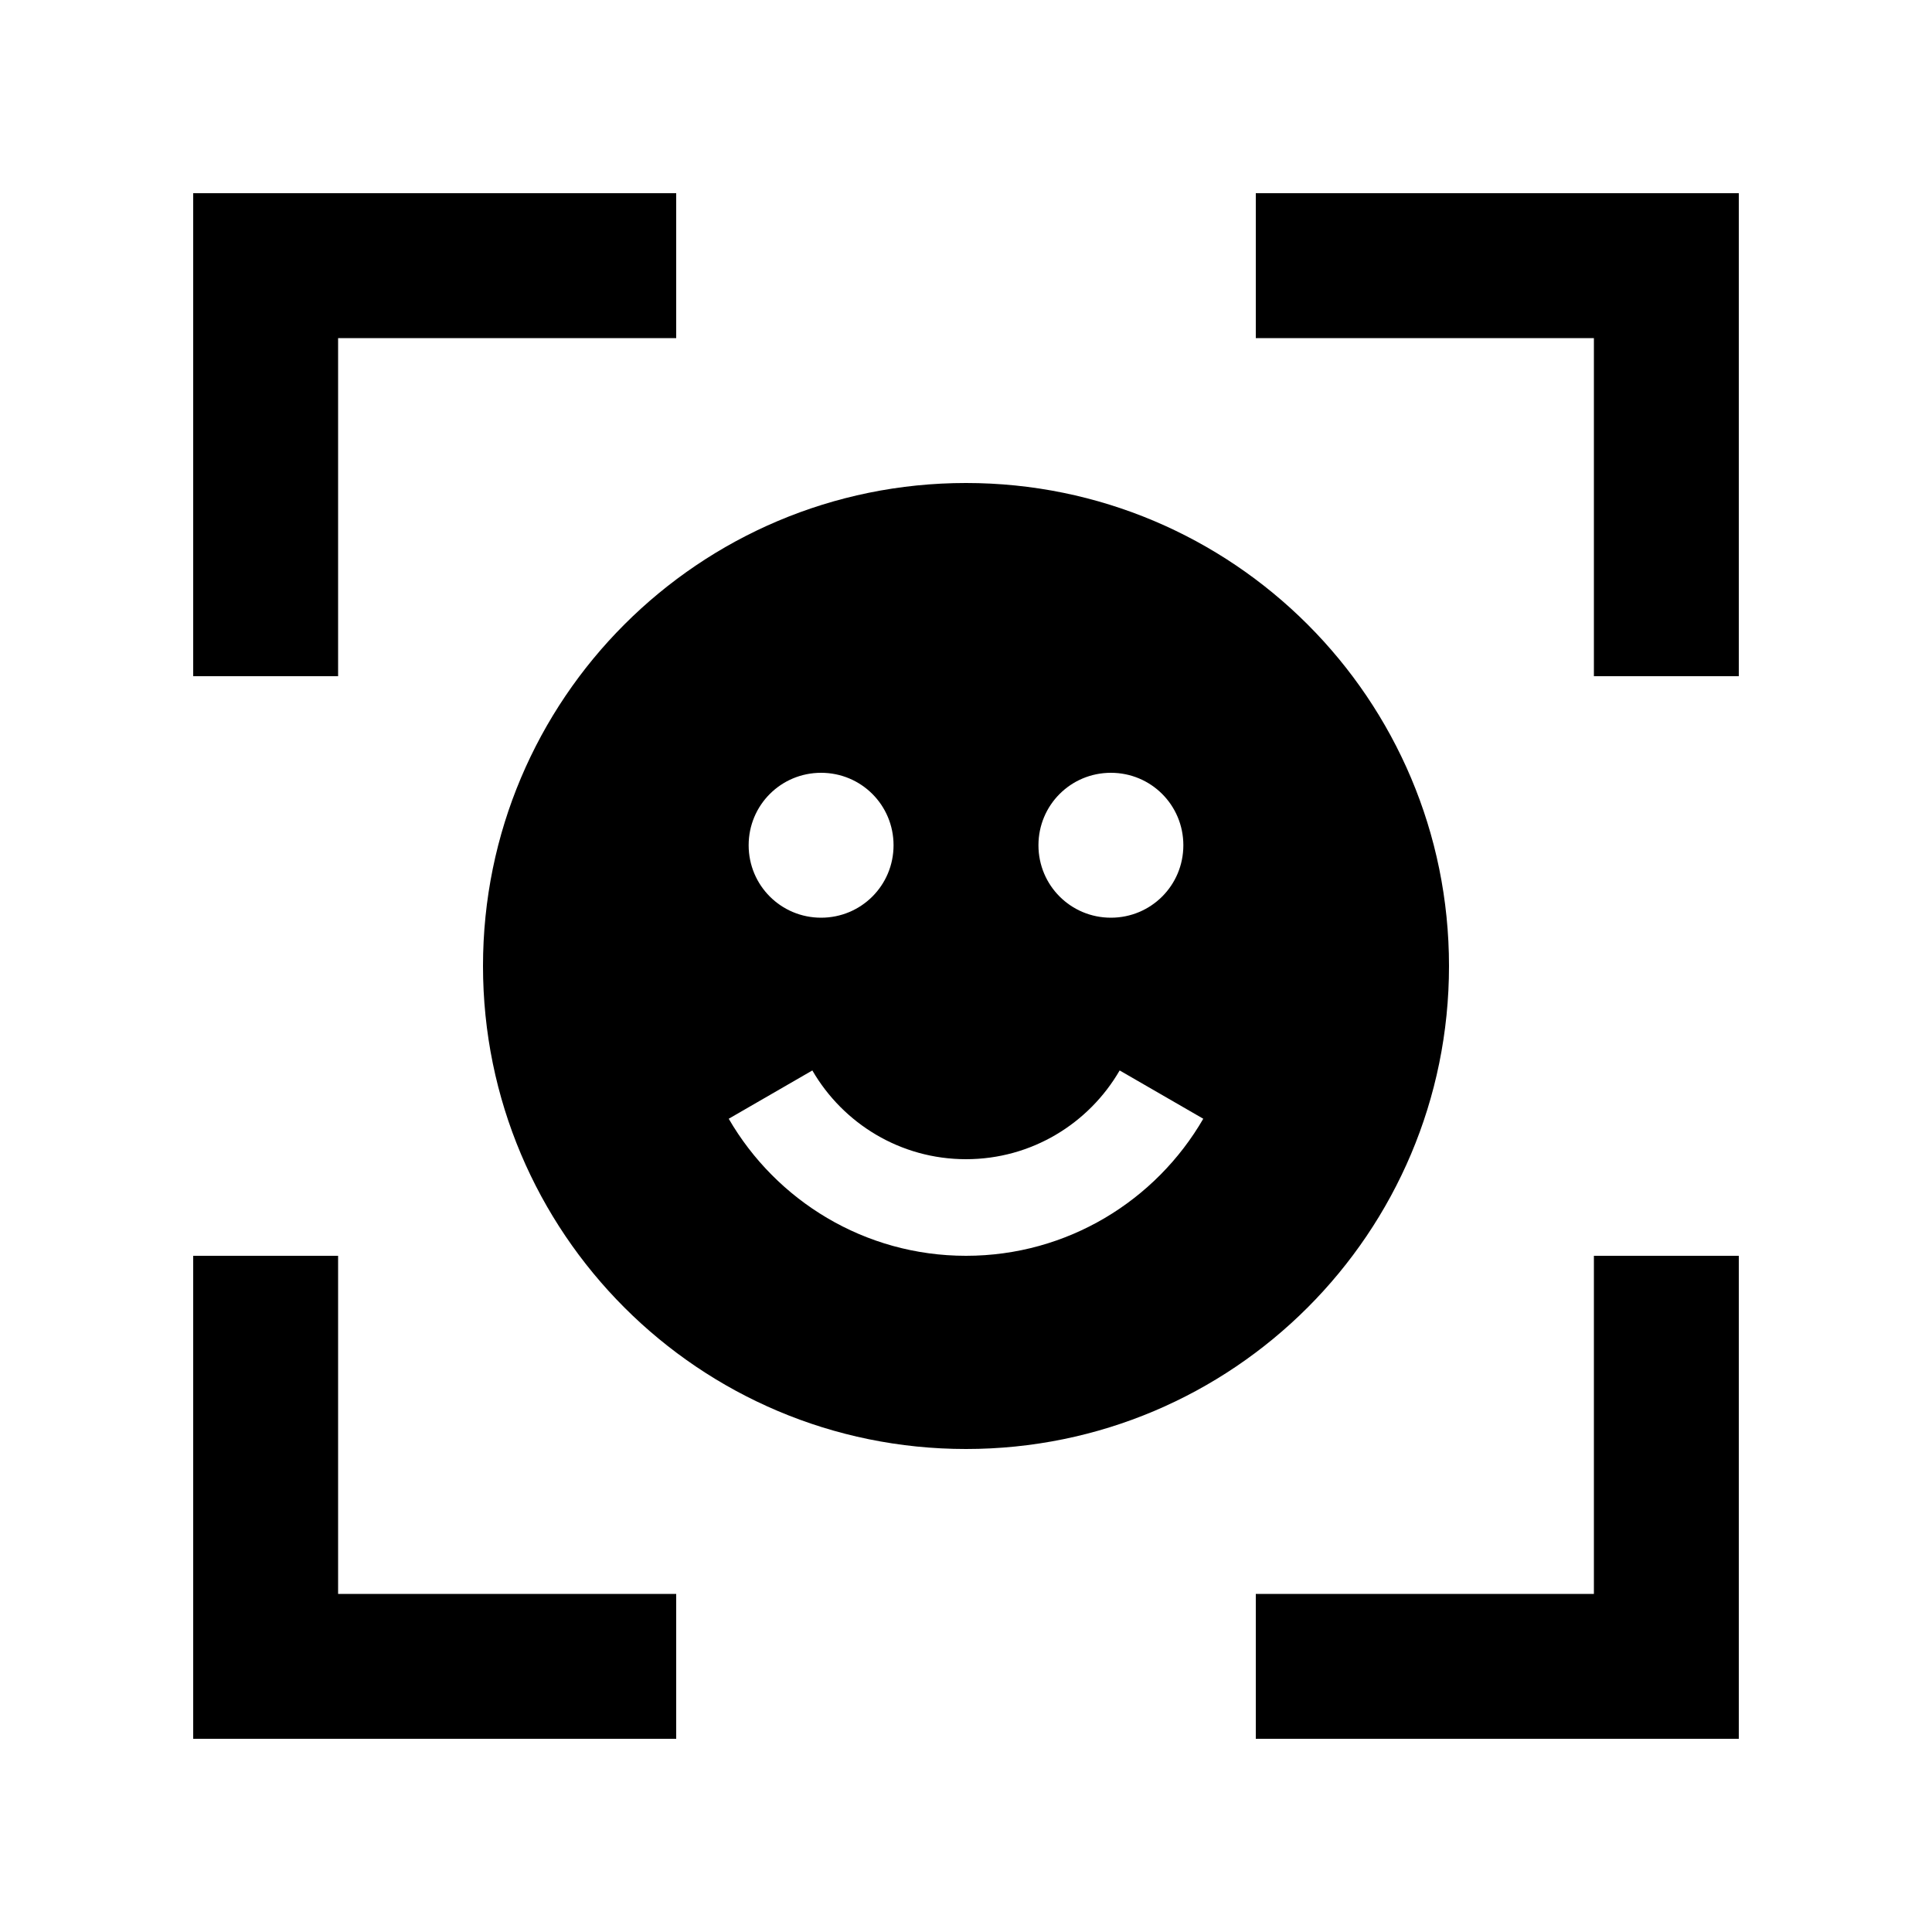 <svg xmlns="http://www.w3.org/2000/svg" viewBox="0 0 640 640"><!--! Font Awesome Pro 7.1.0 by @fontawesome - https://fontawesome.com License - https://fontawesome.com/license (Commercial License) Copyright 2025 Fonticons, Inc. --><path fill="currentColor" d="M88 64L224 64L224 112L112 112L112 224L64 224L64 64L88 64zM440 64L576 64L576 224L528 224L528 112L416 112L416 64L440 64zM112 440L112 528L224 528L224 576L64 576L64 416L112 416L112 440zM576 440L576 576L416 576L416 528L528 528L528 416L576 416L576 440zM160 320C160 231.6 231.6 160 320 160C408.4 160 480 231.6 480 320C480 408.4 408.4 480 320 480C231.6 480 160 408.4 160 320zM296 280C296 266.7 285.3 256 272 256C258.7 256 248 266.7 248 280C248 293.3 258.7 304 272 304C285.3 304 296 293.3 296 280zM368 304C381.3 304 392 293.3 392 280C392 266.7 381.3 256 368 256C354.7 256 344 266.7 344 280C344 293.3 354.7 304 368 304zM269.1 354.6L241.4 370.6C257.1 397.7 286.4 416 320 416C353.6 416 382.9 397.7 398.6 370.6L370.9 354.6C360.7 372.2 341.7 384 320 384C298.3 384 279.3 372.2 269.1 354.6z"/></svg>